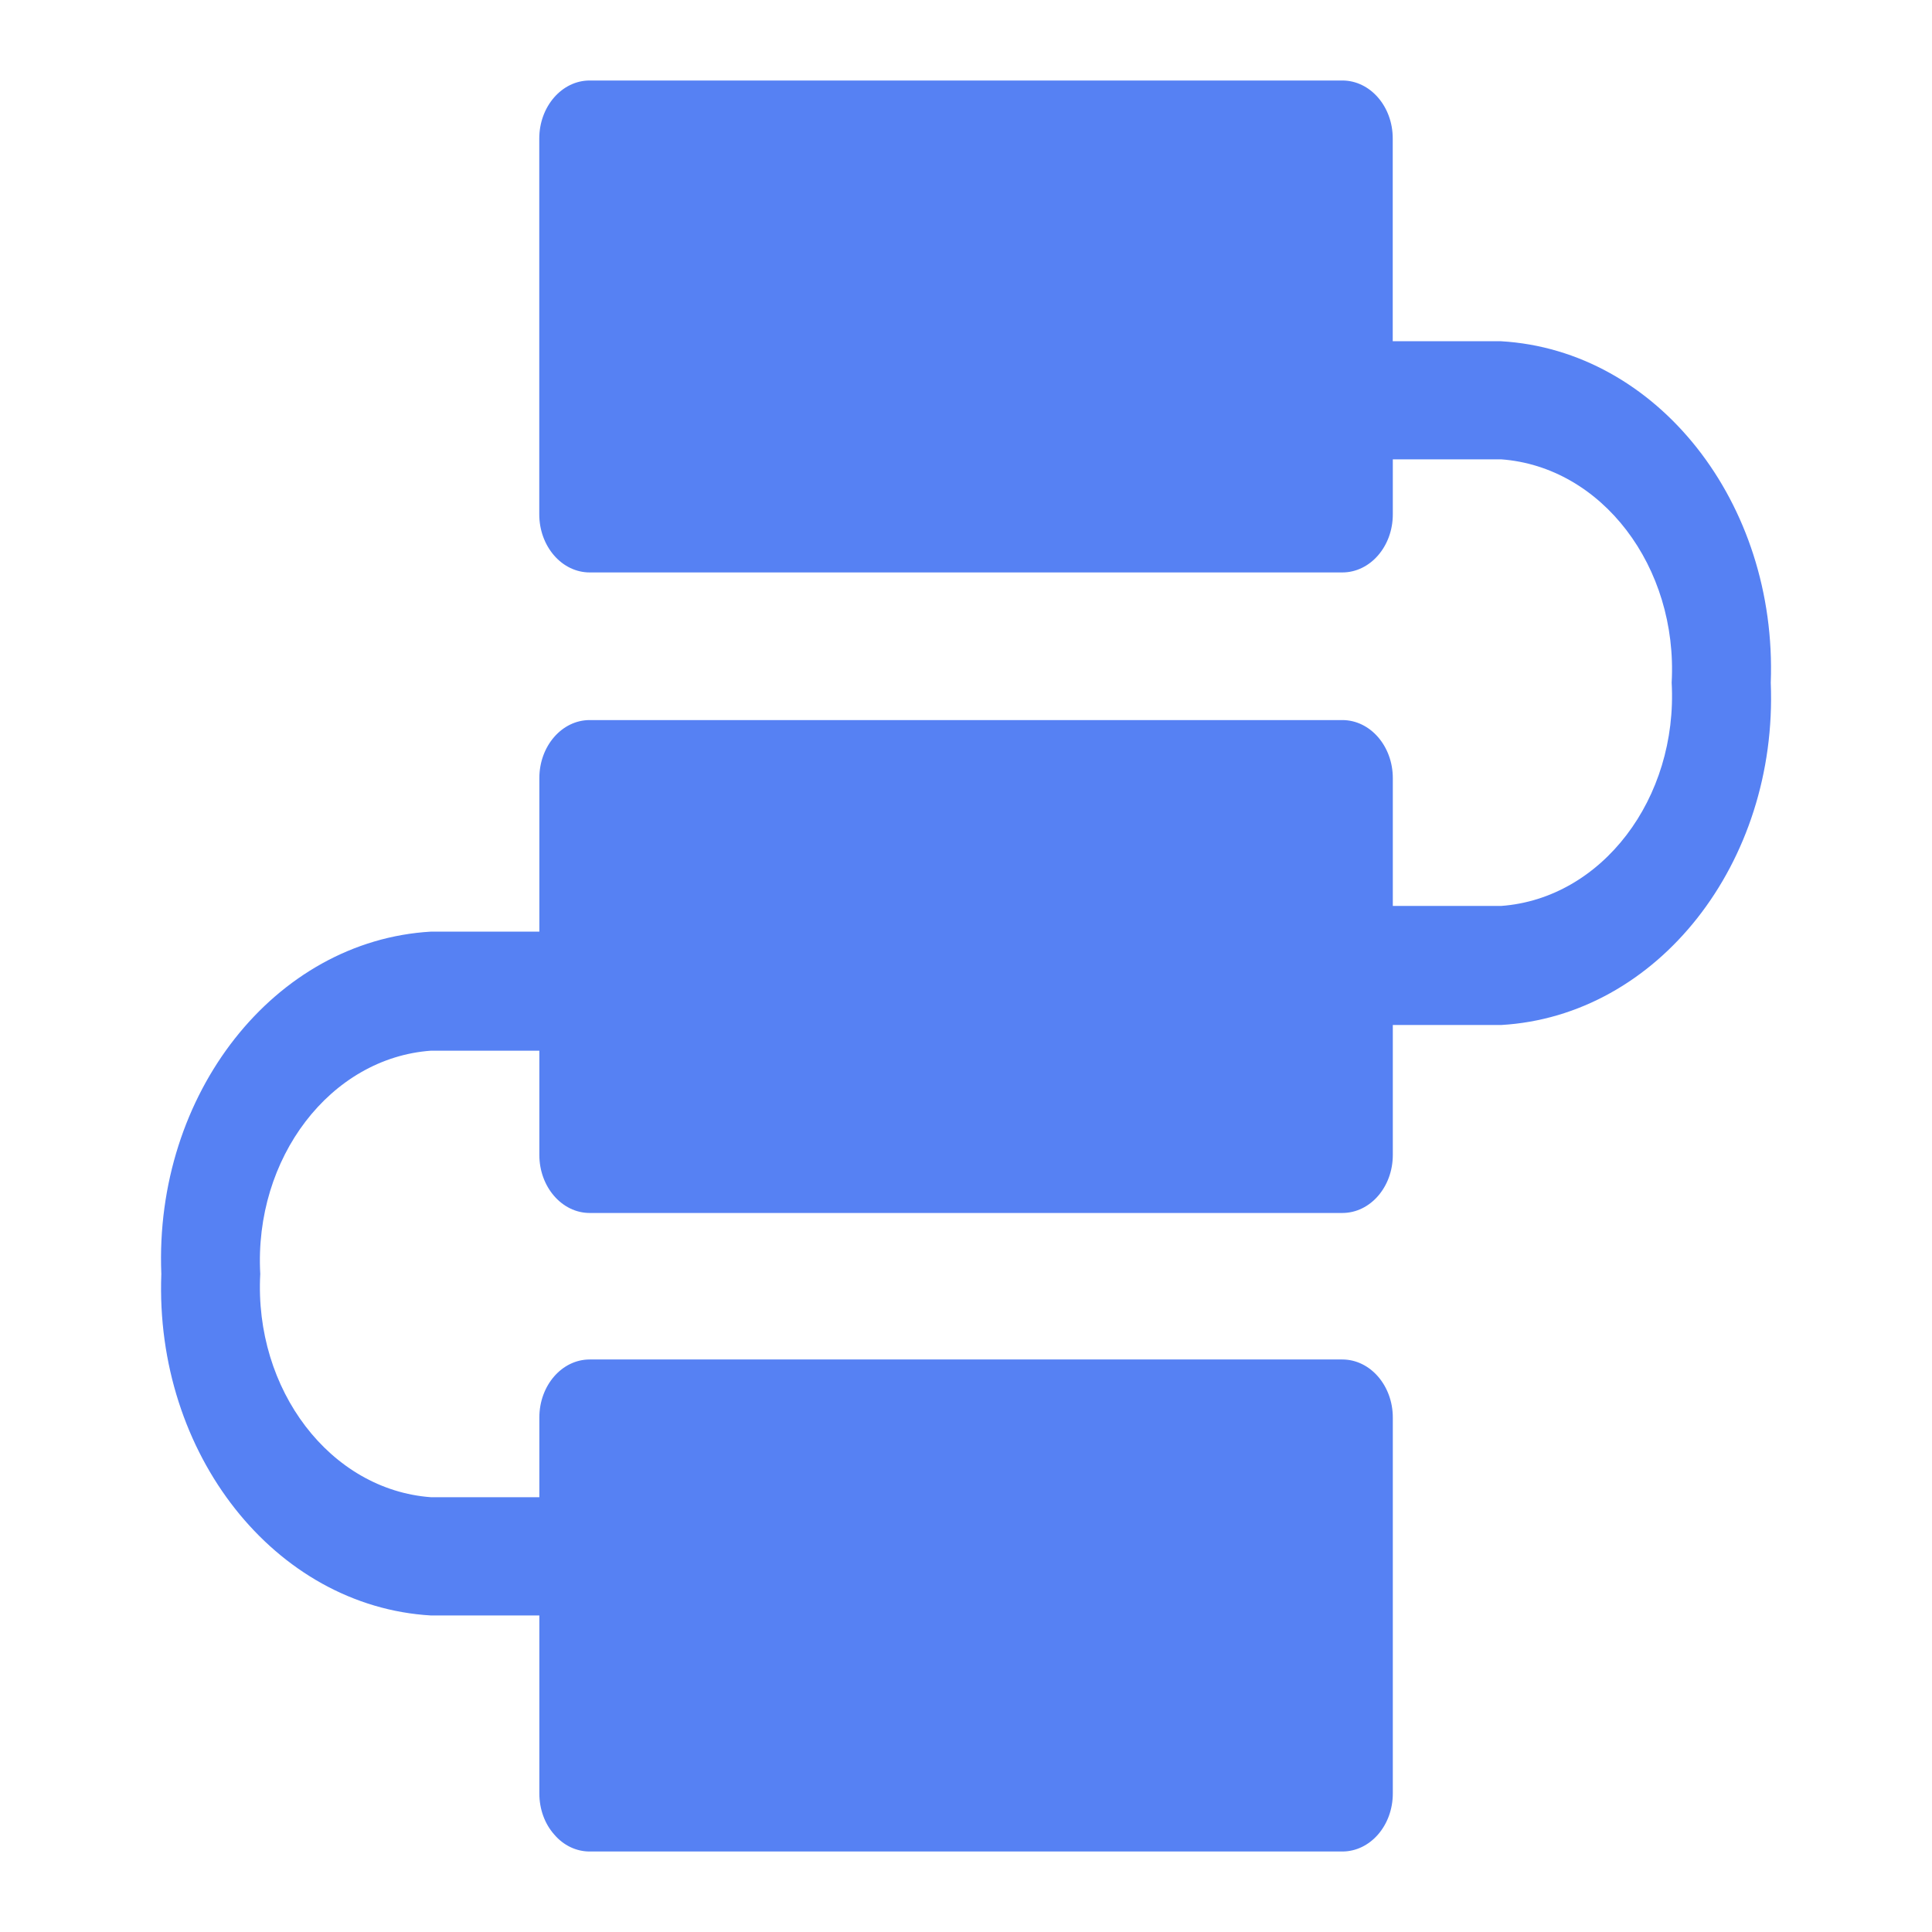 <?xml version="1.0" encoding="utf-8"?>
<!-- Generator: Adobe Illustrator 15.0.0, SVG Export Plug-In . SVG Version: 6.00 Build 0)  -->
<!DOCTYPE svg PUBLIC "-//W3C//DTD SVG 1.1//EN" "http://www.w3.org/Graphics/SVG/1.1/DTD/svg11.dtd">
<svg version="1.1" id="图层_1" xmlns="http://www.w3.org/2000/svg" xmlns:xlink="http://www.w3.org/1999/xlink" x="0px" y="0px"
	 width="24px" height="24px" viewBox="0 0 24 24" enable-background="new 0 0 24 24" xml:space="preserve">
<title>图标2备份 29</title>
<g id="视觉">
	<g id="图标2" transform="translate(-806, -96)">
		<g id="路径" transform="translate(806, 96)">
			<path fill="#5681F3" d="M18.646,4.239h-1.345V1.721C17.302,1.323,17.021,1,16.675,1h-9.35C6.98,1,6.699,1.323,6.699,1.721V6.39
				c0,0.191,0.066,0.374,0.184,0.51C7,7.035,7.159,7.111,7.325,7.111h9.35c0.346,0,0.627-0.323,0.627-0.721V5.706h1.345
				c1.25,0.091,2.198,1.333,2.119,2.774c0.079,1.441-0.869,2.683-2.119,2.774h-1.345V9.666c0-0.398-0.281-0.721-0.627-0.721h-9.35
				c-0.345,0-0.625,0.323-0.625,0.721v1.907H5.354c-1.942,0.112-3.44,2.014-3.35,4.253c-0.084,2.235,1.412,4.129,3.35,4.242h1.346
				v2.212c0,0.192,0.066,0.375,0.184,0.508C7,22.925,7.159,23,7.325,23h9.35c0.346,0,0.627-0.322,0.627-0.721v-4.67
				c0-0.397-0.281-0.721-0.627-0.721h-9.35c-0.345,0-0.625,0.323-0.625,0.721v0.99H5.354c-1.25-0.091-2.199-1.334-2.121-2.774
				c-0.079-1.44,0.871-2.683,2.121-2.773h1.346v1.295c0,0.398,0.281,0.721,0.625,0.721h9.35c0.346,0,0.627-0.322,0.627-0.721v-1.614
				h1.345c1.943-0.111,3.44-2.013,3.35-4.252C22.08,6.245,20.585,4.351,18.646,4.239z"/>
		</g>
	</g>
</g>
</svg>
